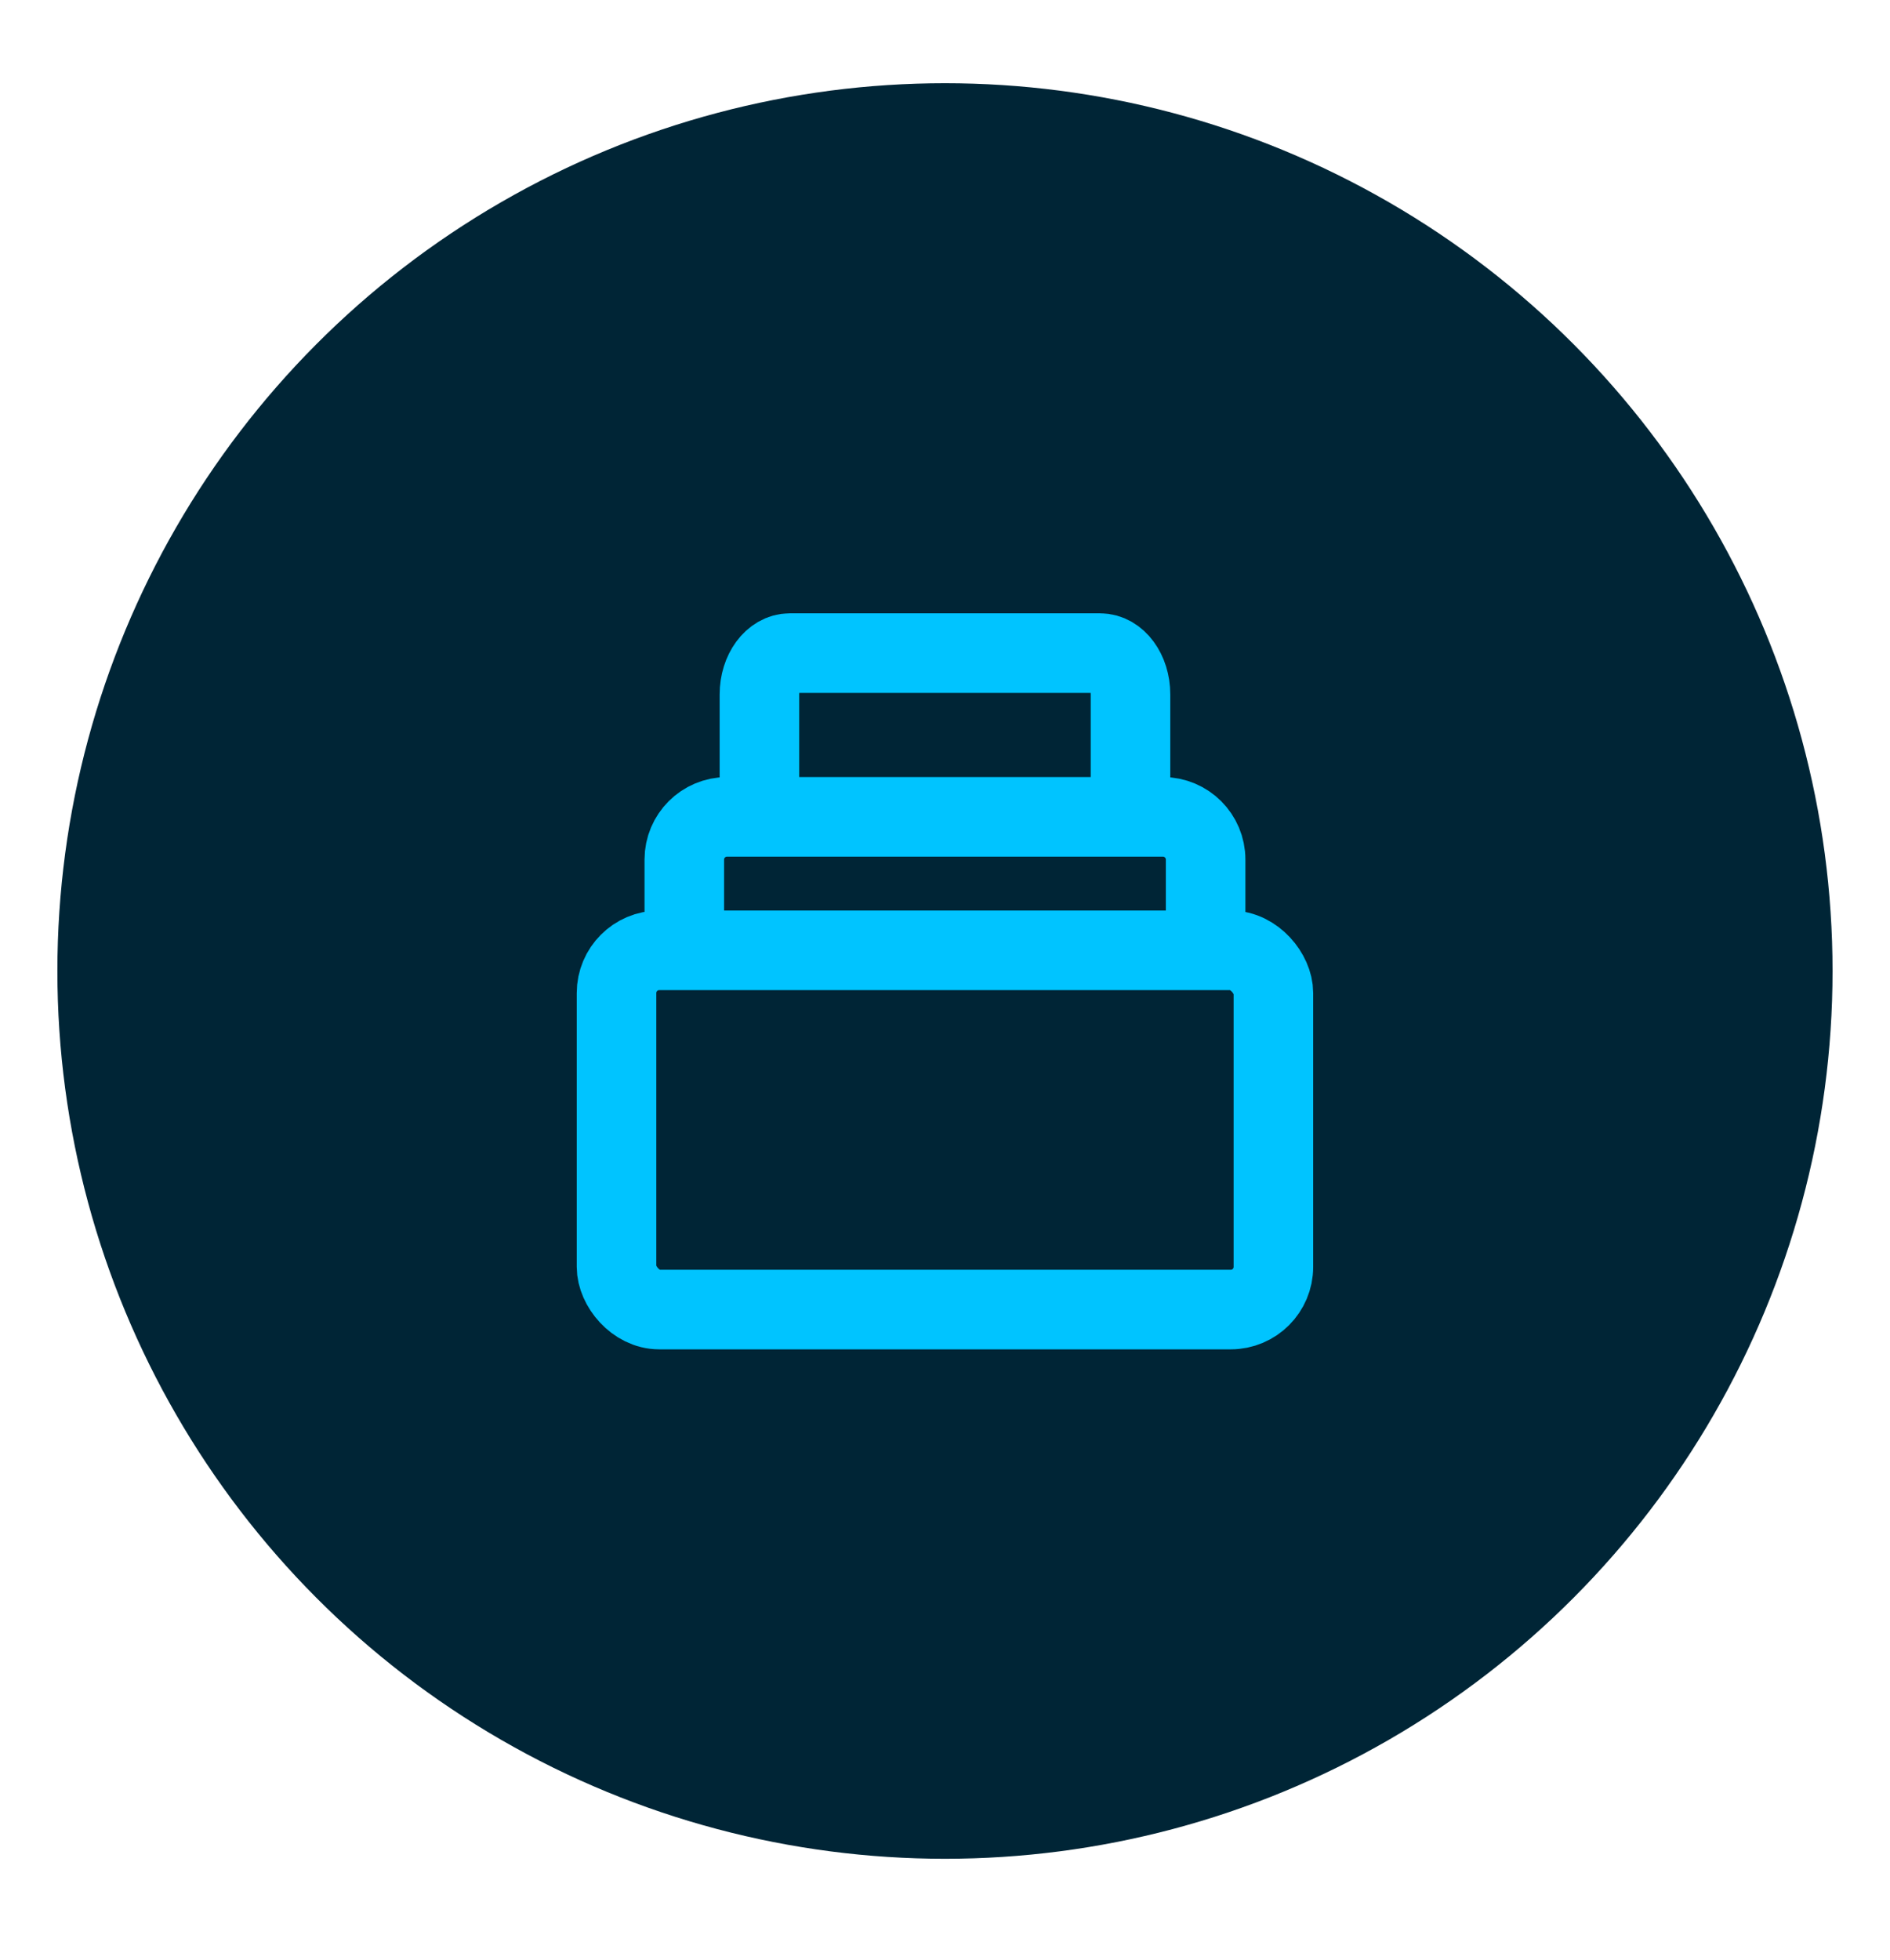 <?xml version="1.0" encoding="UTF-8"?><svg id="Layer_1" xmlns="http://www.w3.org/2000/svg" viewBox="0 0 259.87 269.47"><defs><style>.cls-1{fill:none;stroke:#00c4ff;stroke-linecap:round;stroke-miterlimit:10;stroke-width:10.94px;}.cls-2{fill:#002536;}</style></defs><circle class="cls-2" cx="129.93" cy="133.48" r="122.04"/><rect class="cls-1" x="84.77" y="130.64" width="90.32" height="49.38" rx="5.87" ry="5.87"/><path class="cls-1" d="M94.09,130.24v-12.08c0-3.24,2.63-5.87,5.87-5.87h59.94c3.24,0,5.87,2.63,5.87,5.87v12.08"/><path class="cls-1" d="M104.42,107.14v-11.68c0-3.14,1.87-5.68,4.18-5.68h42.66c2.31,0,4.18,2.54,4.18,5.68v11.68"/></svg>